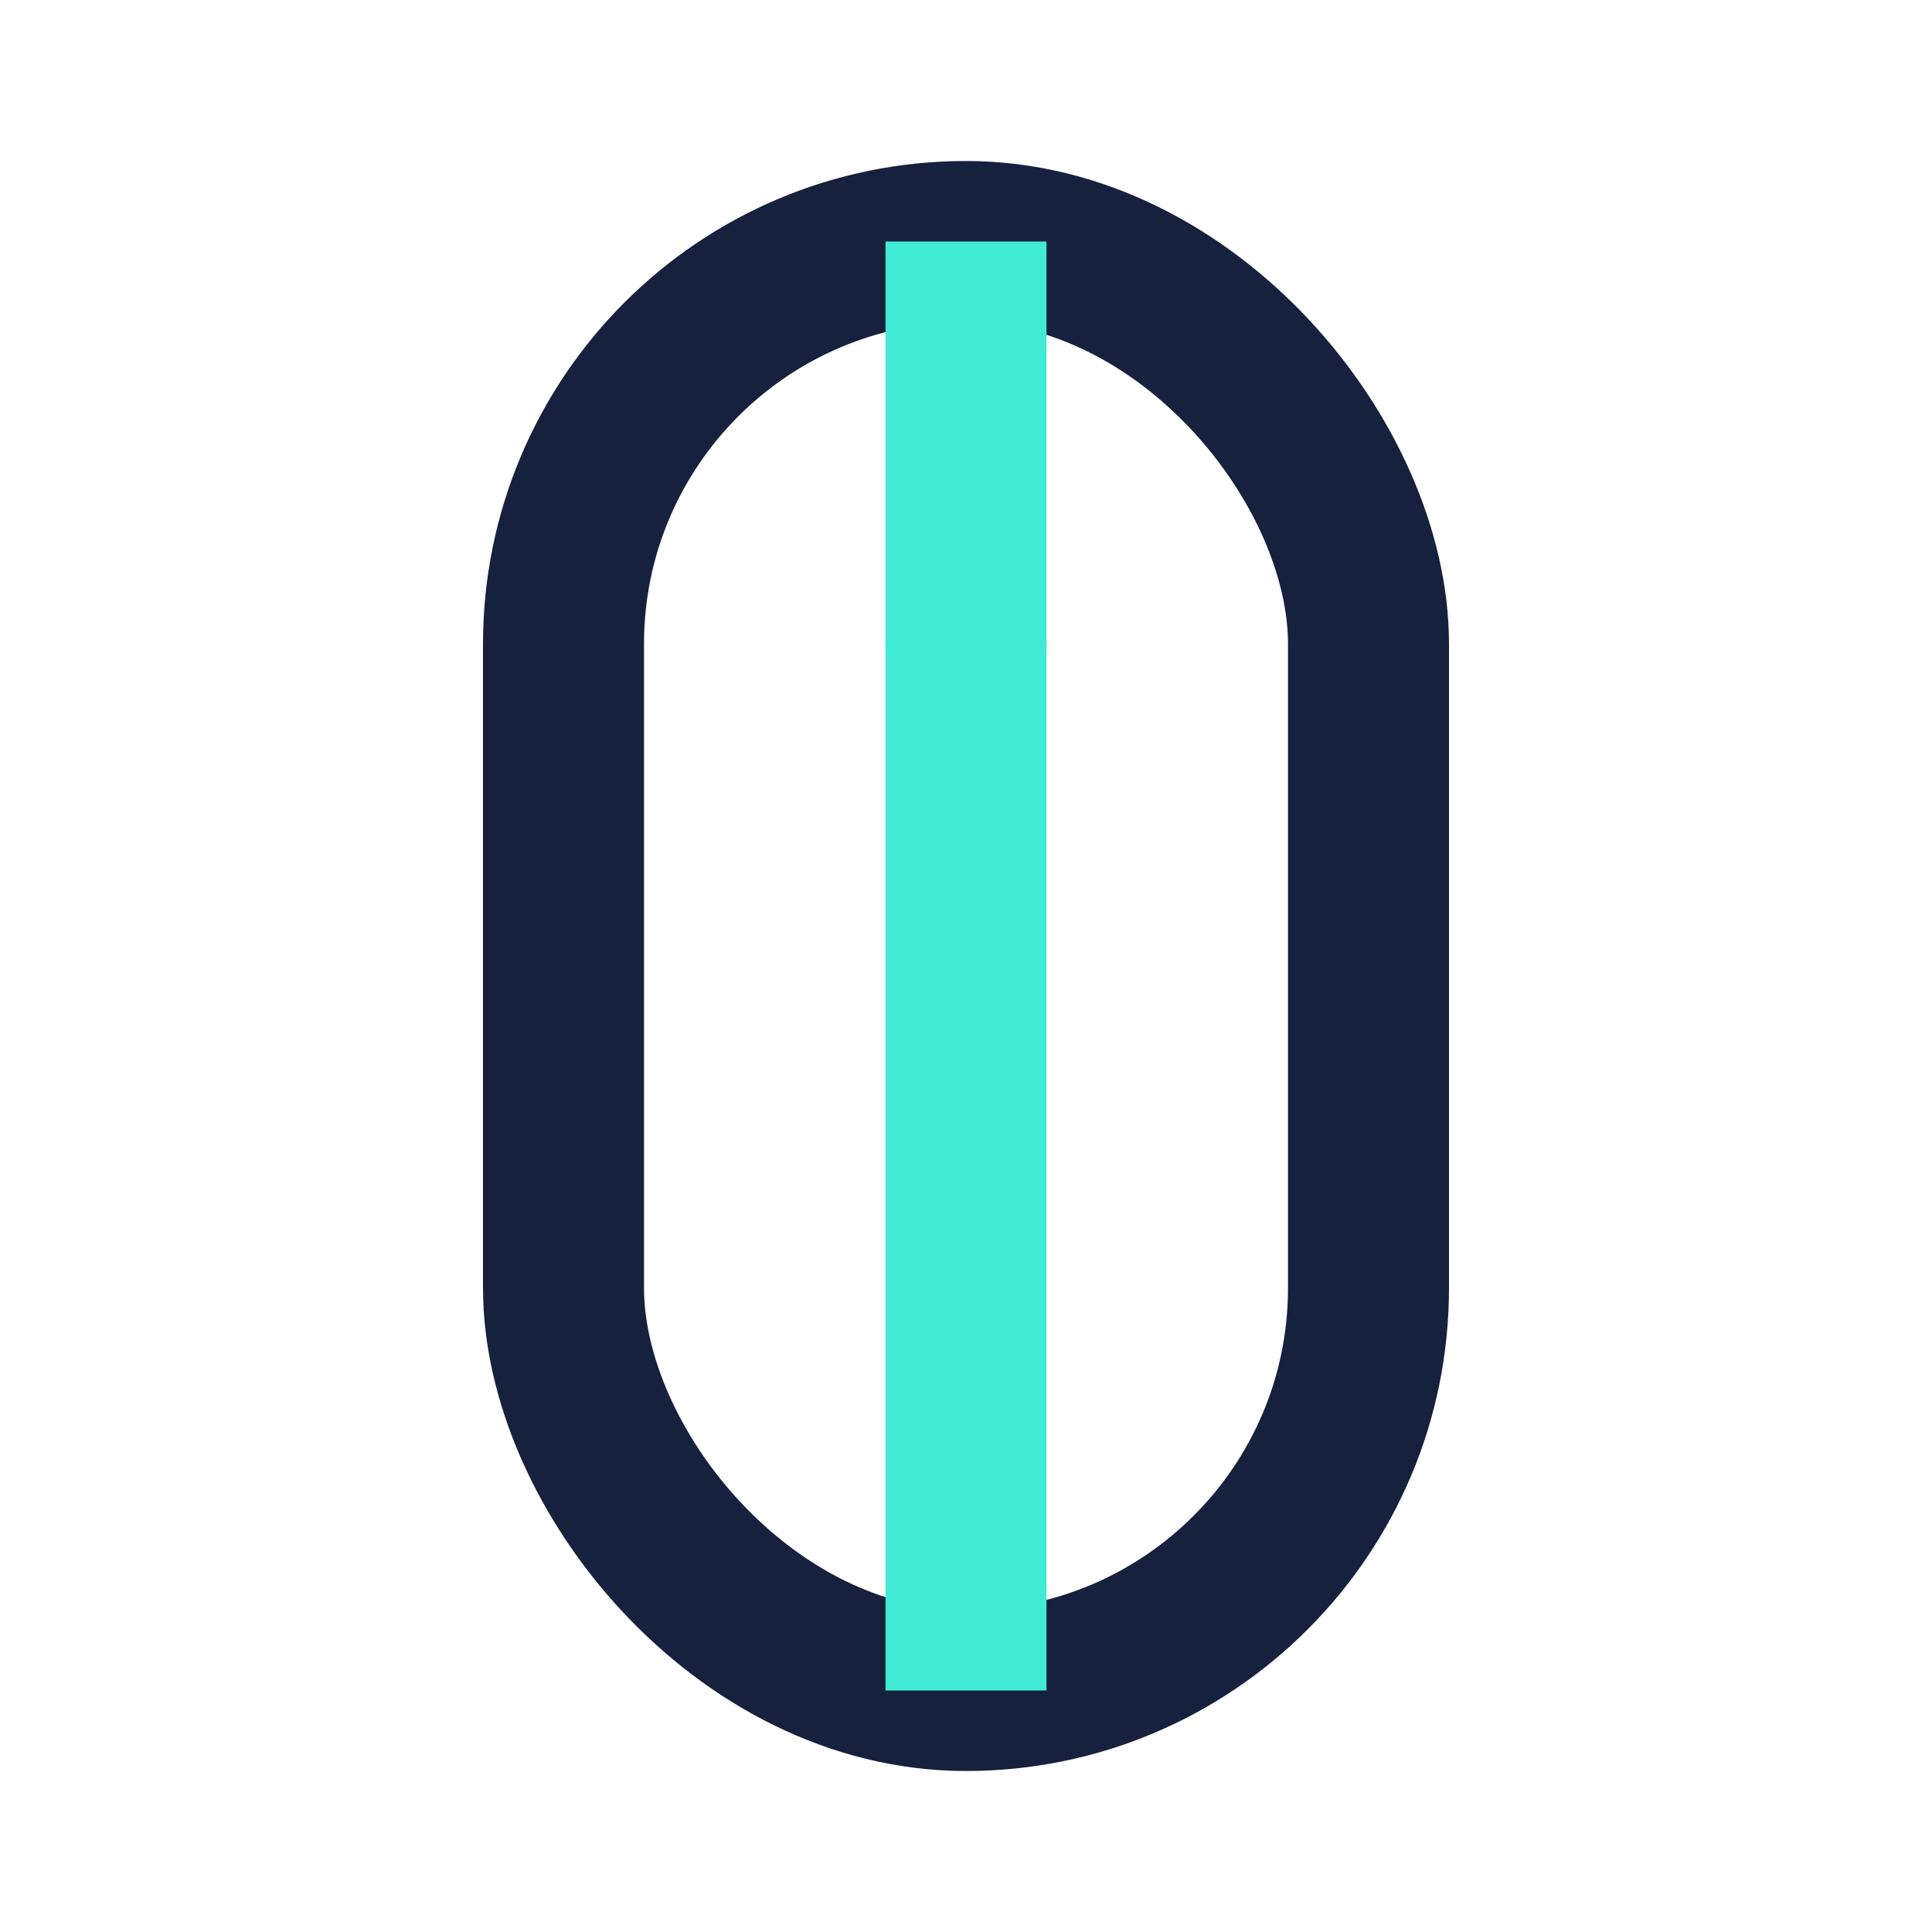 <?xml version="1.0" encoding="UTF-8"?>
<svg xmlns="http://www.w3.org/2000/svg" width="24" height="24" viewBox="0 0 24 24"><rect x="7" y="3" width="10" height="18" rx="5" fill="none" stroke="#16213E" stroke-width="2"/><path d="M12 3v18" stroke="#41EAD4" stroke-width="2"/><circle cx="12" cy="8" r="1" fill="#41EAD4"/></svg>